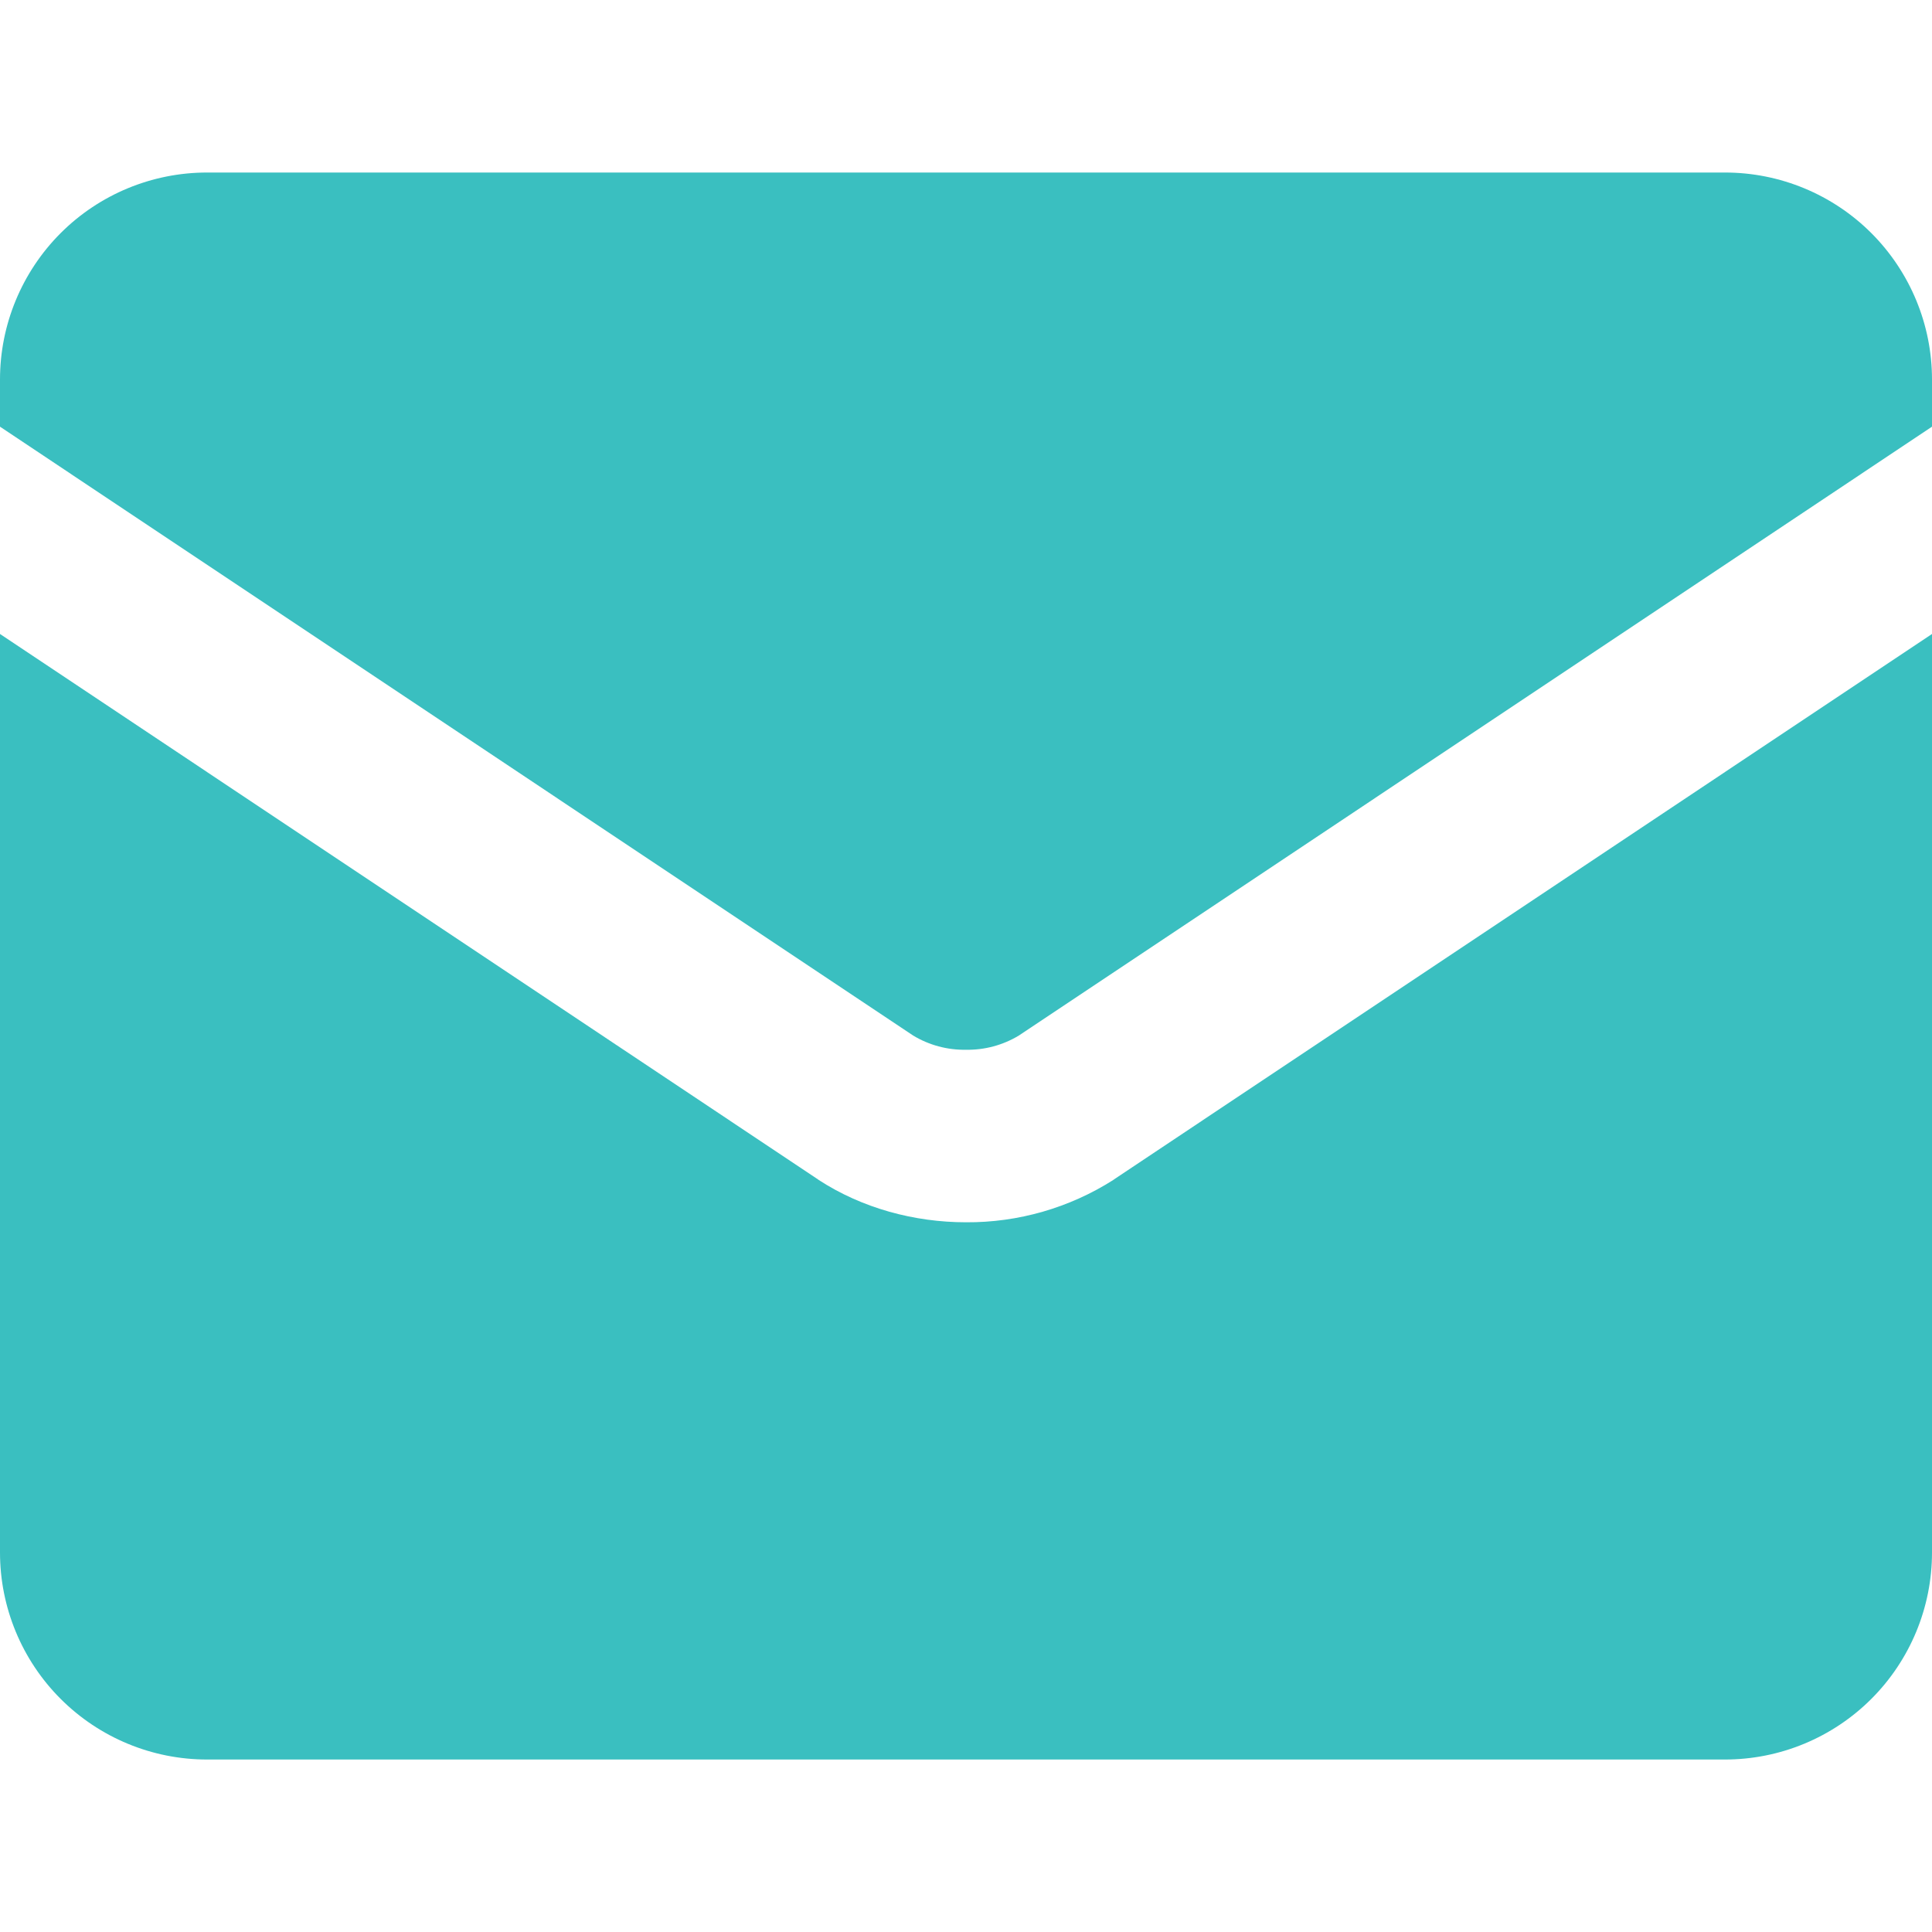 <?xml version="1.0" encoding="UTF-8"?>
<svg xmlns="http://www.w3.org/2000/svg" width="40" height="40" viewBox="0 0 40 40" fill="none">
  <path fill-rule="evenodd" clip-rule="evenodd" d="M0 7.857C0 6.721 0.452 5.631 1.255 4.827C2.059 4.023 3.149 3.572 4.286 3.572H35.714C36.851 3.572 37.941 4.023 38.745 4.827C39.548 5.631 40 6.721 40 7.857V8.834L21.094 21.44C20.764 21.639 20.385 21.741 20 21.734C19.615 21.741 19.236 21.639 18.906 21.44L0 8.834V7.857ZM0 13.126V32.143C0 33.28 0.452 34.37 1.255 35.173C2.059 35.977 3.149 36.429 4.286 36.429H35.714C36.851 36.429 37.941 35.977 38.745 35.173C39.548 34.37 40 33.28 40 32.143V13.126L23.066 24.417L23.051 24.429C22.14 25.008 21.08 25.313 20 25.306C18.929 25.306 17.849 25.014 16.949 24.429L16.934 24.417L0 13.126Z" fill="#3ABFC0"></path>
</svg>
